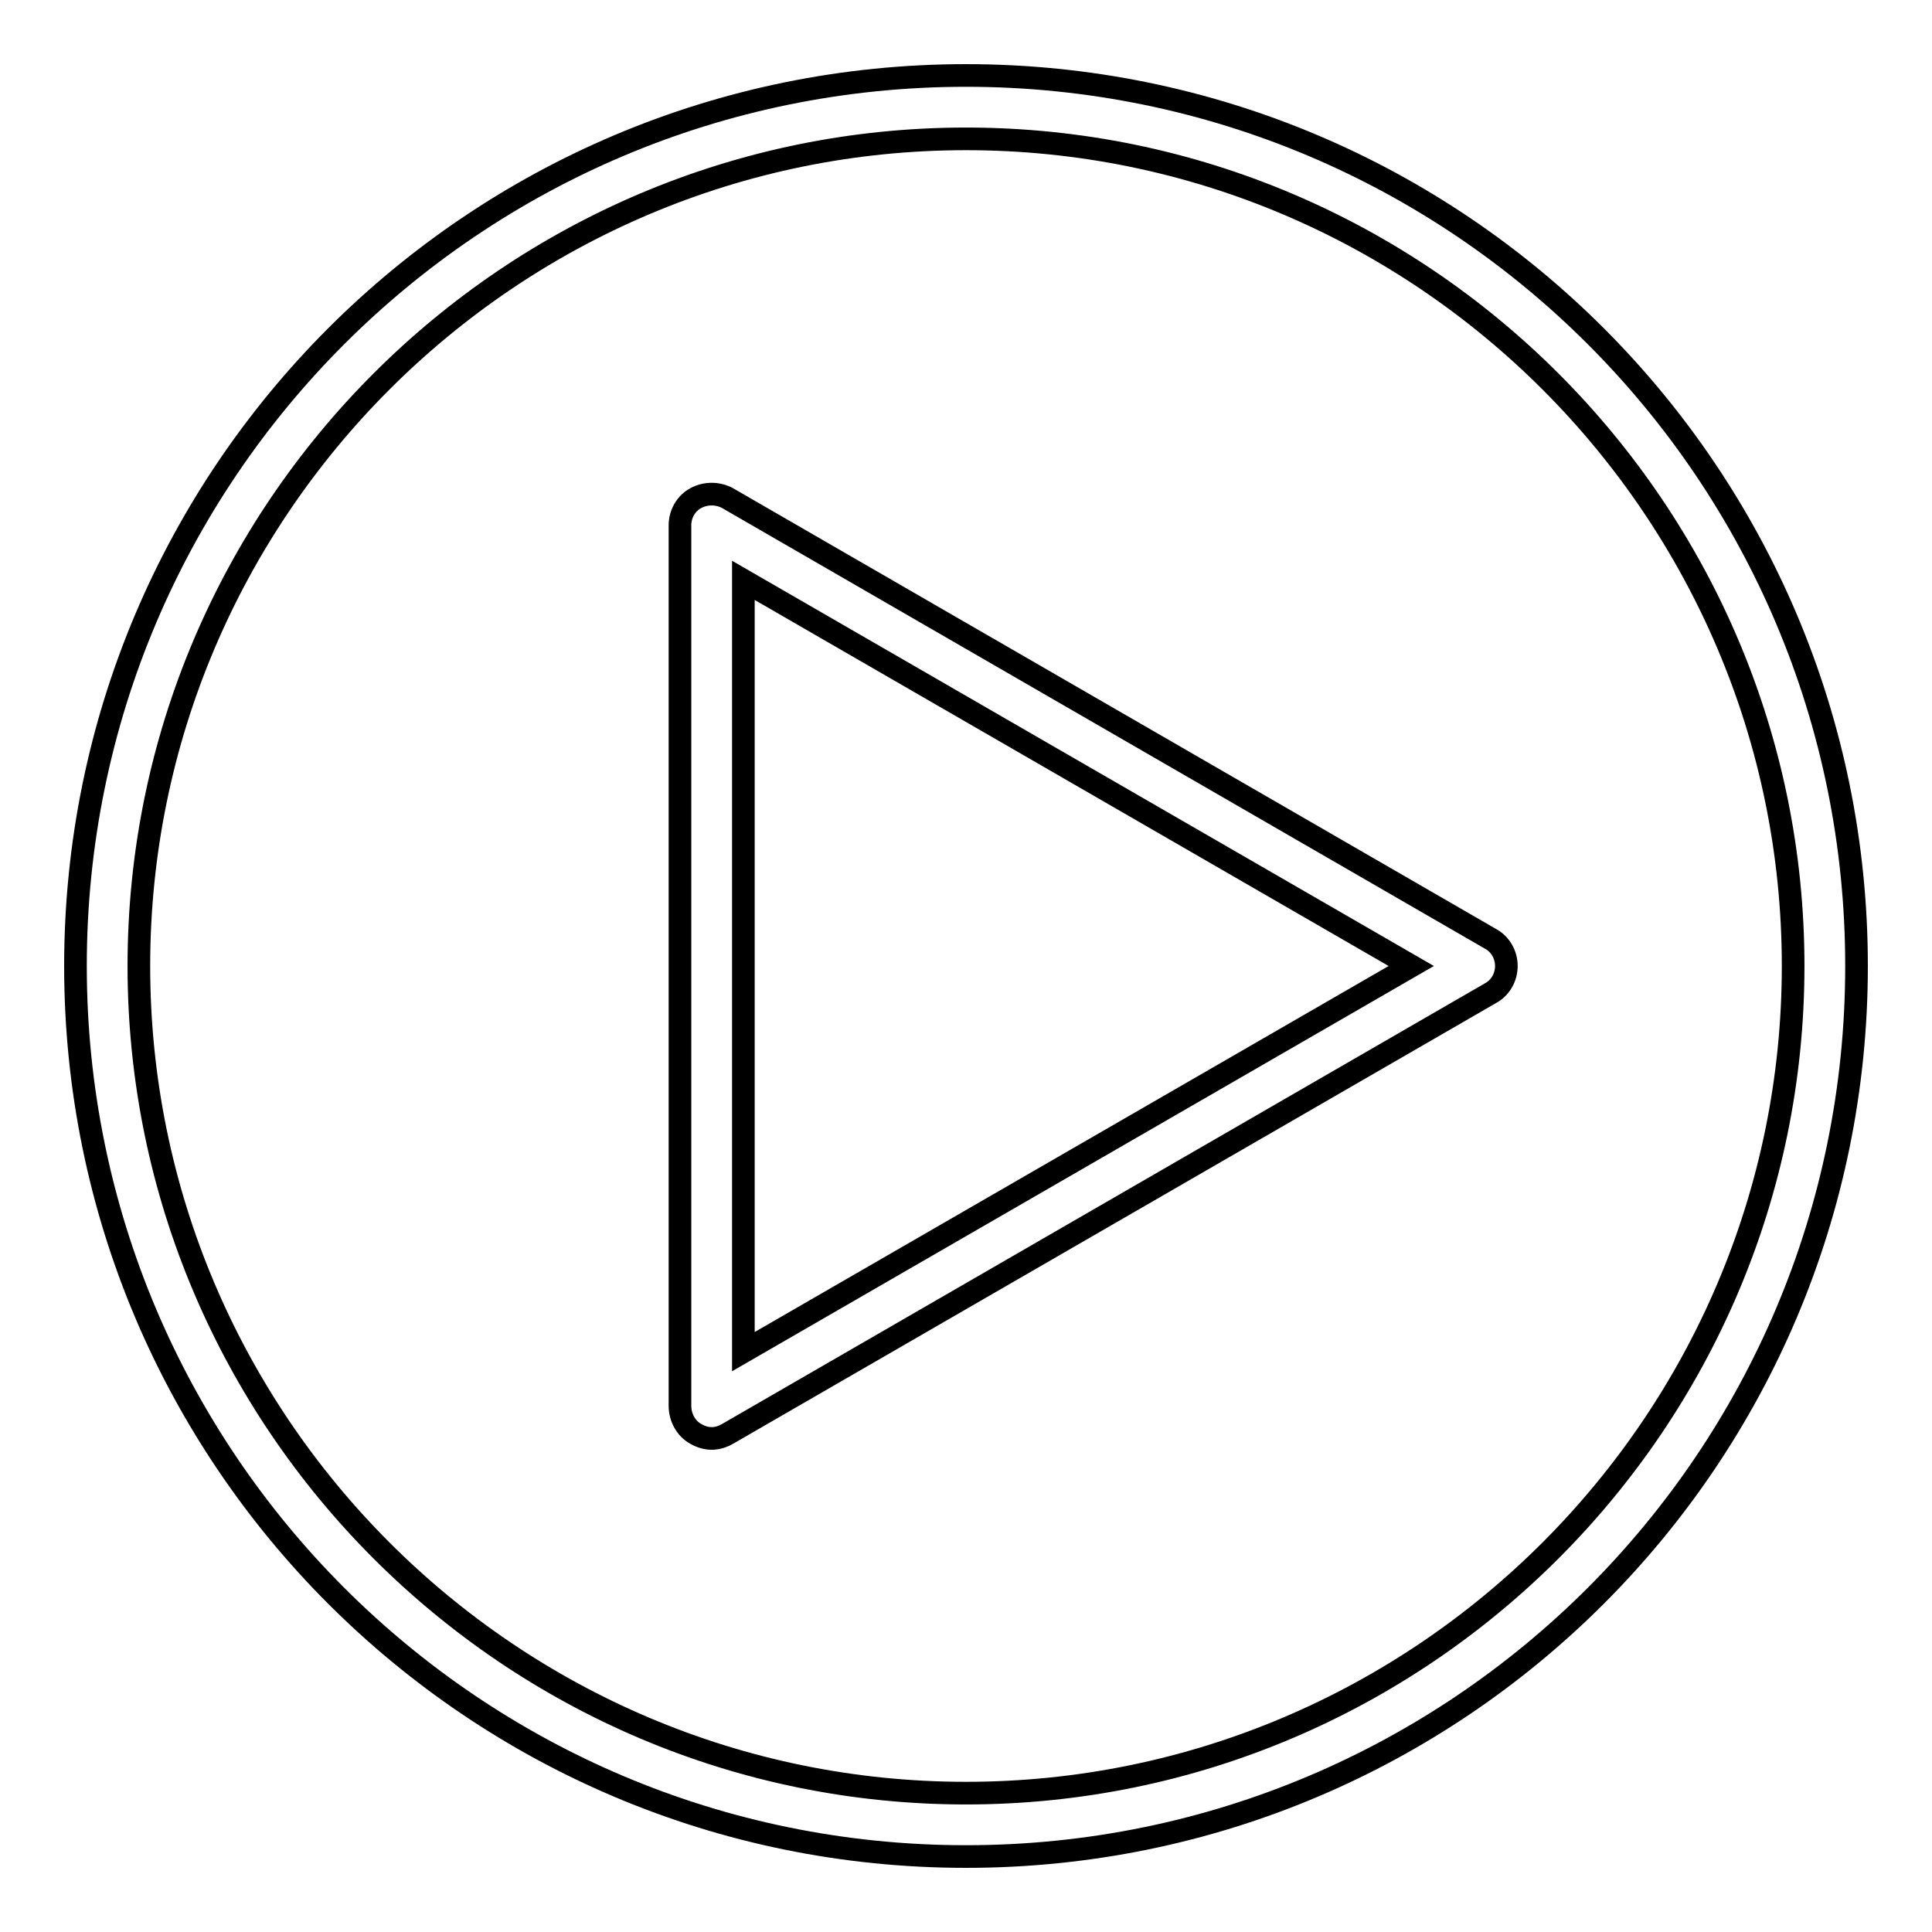 <?xml version="1.0" encoding="utf-8"?>
<!-- Svg Vector Icons : http://www.onlinewebfonts.com/icon -->
<!DOCTYPE svg PUBLIC "-//W3C//DTD SVG 1.1//EN" "http://www.w3.org/Graphics/SVG/1.1/DTD/svg11.dtd">
<svg version="1.1" xmlns="http://www.w3.org/2000/svg" xmlns:xlink="http://www.w3.org/1999/xlink" x="0px" y="0px" viewBox="0 0 256 256" enable-background="new 0 0 256 256" xml:space="preserve">
<g><g><path stroke-width="3" fill-opacity="0" stroke="#000000"  d="M128,18.4c60.4,0,109.6,49.2,109.6,109.6c0,60.4-49.2,109.6-109.6,109.6c-60.4,0-109.6-49.2-109.6-109.6C18.4,67.6,67.6,18.4,128,18.4 M128,10C62.8,10,10,62.8,10,128c0,65.2,52.8,118,118,118c65.2,0,118-52.8,118-118C246,62.8,193.2,10,128,10L128,10z"/><path stroke-width="3" fill-opacity="0" stroke="#000000"  d="M94.3,190.6c-0.7,0-1.4-0.2-2.1-0.6c-1.3-0.7-2.1-2.2-2.1-3.7V69.6c0-1.5,0.8-2.9,2.1-3.6c1.3-0.7,2.9-0.7,4.2,0l101.1,58.4c1.3,0.7,2.1,2.1,2.1,3.6s-0.8,2.9-2.1,3.6L96.4,190C95.7,190.4,95,190.6,94.3,190.6z M98.5,76.9v102.2L187,128L98.5,76.9z"/></g></g>
</svg>